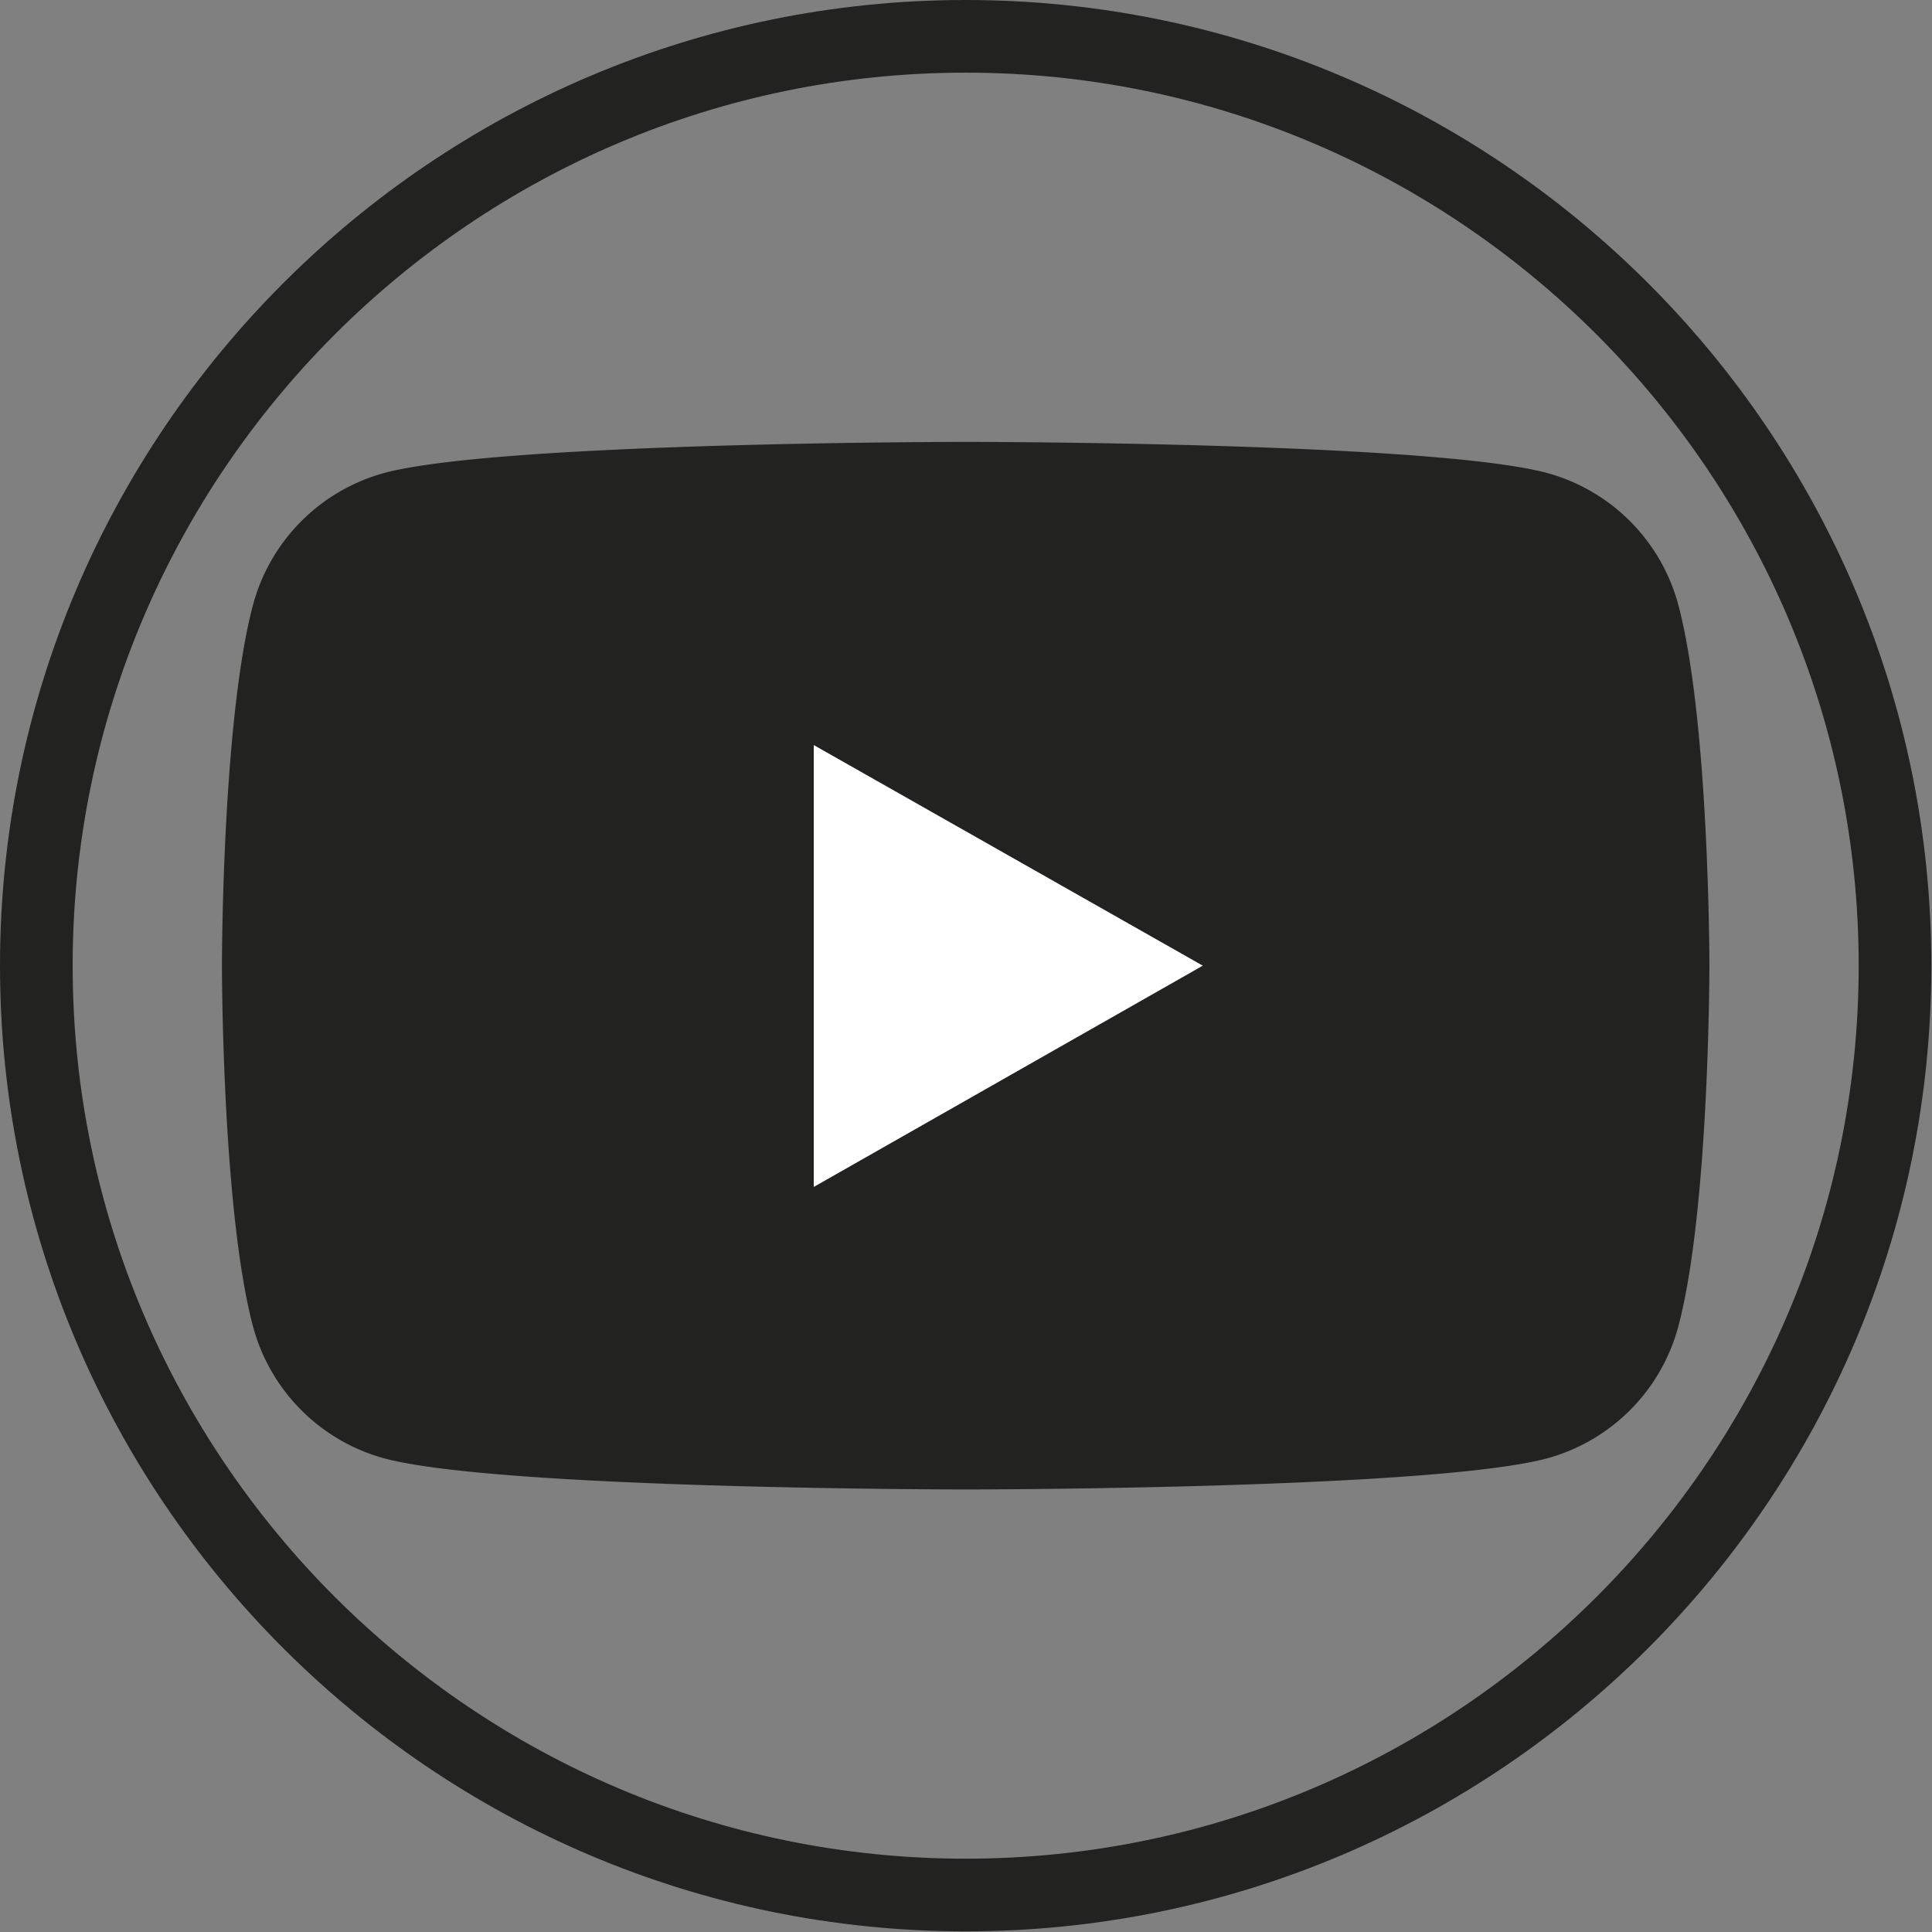 <svg id="Livello_1" data-name="Livello 1" xmlns="http://www.w3.org/2000/svg" width="292.5" height="292.5" viewBox="0 0 292.5 292.5"><rect x="0" y="0" width="292.5" height="292.5" fill="#808080" stroke="none"/><defs><style>.cls-1{fill:#222221;}.cls-2{fill:#fff;}</style></defs><title>youtube</title><path class="cls-1" d="M150,296.2C69.4,296.2,3.8,230.6,3.8,150S69.4,3.8,150,3.8,296.2,69.4,296.2,150,230.6,296.2,150,296.2Zm0-281.4C75.5,14.8,14.8,75.5,14.8,150S75.5,285.2,150,285.2,285.2,224.5,285.2,150,224.5,14.8,150,14.8Z" transform="translate(-3.8 -3.8)"/><path class="cls-1" d="M257.9,95.4a28.3,28.3,0,0,0-19.9-20c-17.6-4.7-88-4.7-88-4.7s-70.4,0-88,4.7a28.3,28.3,0,0,0-19.9,20c-4.7,17.7-4.7,54.6-4.7,54.6s0,36.9,4.7,54.6a28.3,28.3,0,0,0,19.9,20c17.6,4.7,88,4.7,88,4.7s70.4,0,88-4.7a28.3,28.3,0,0,0,19.9-20c4.7-17.7,4.7-54.6,4.7-54.6S262.6,113.1,257.9,95.4Z" transform="translate(-3.8 -3.8)"/><polygon class="cls-2" points="123.2 179.7 123.2 112.8 182.1 146.2 123.2 179.7"/></svg>
